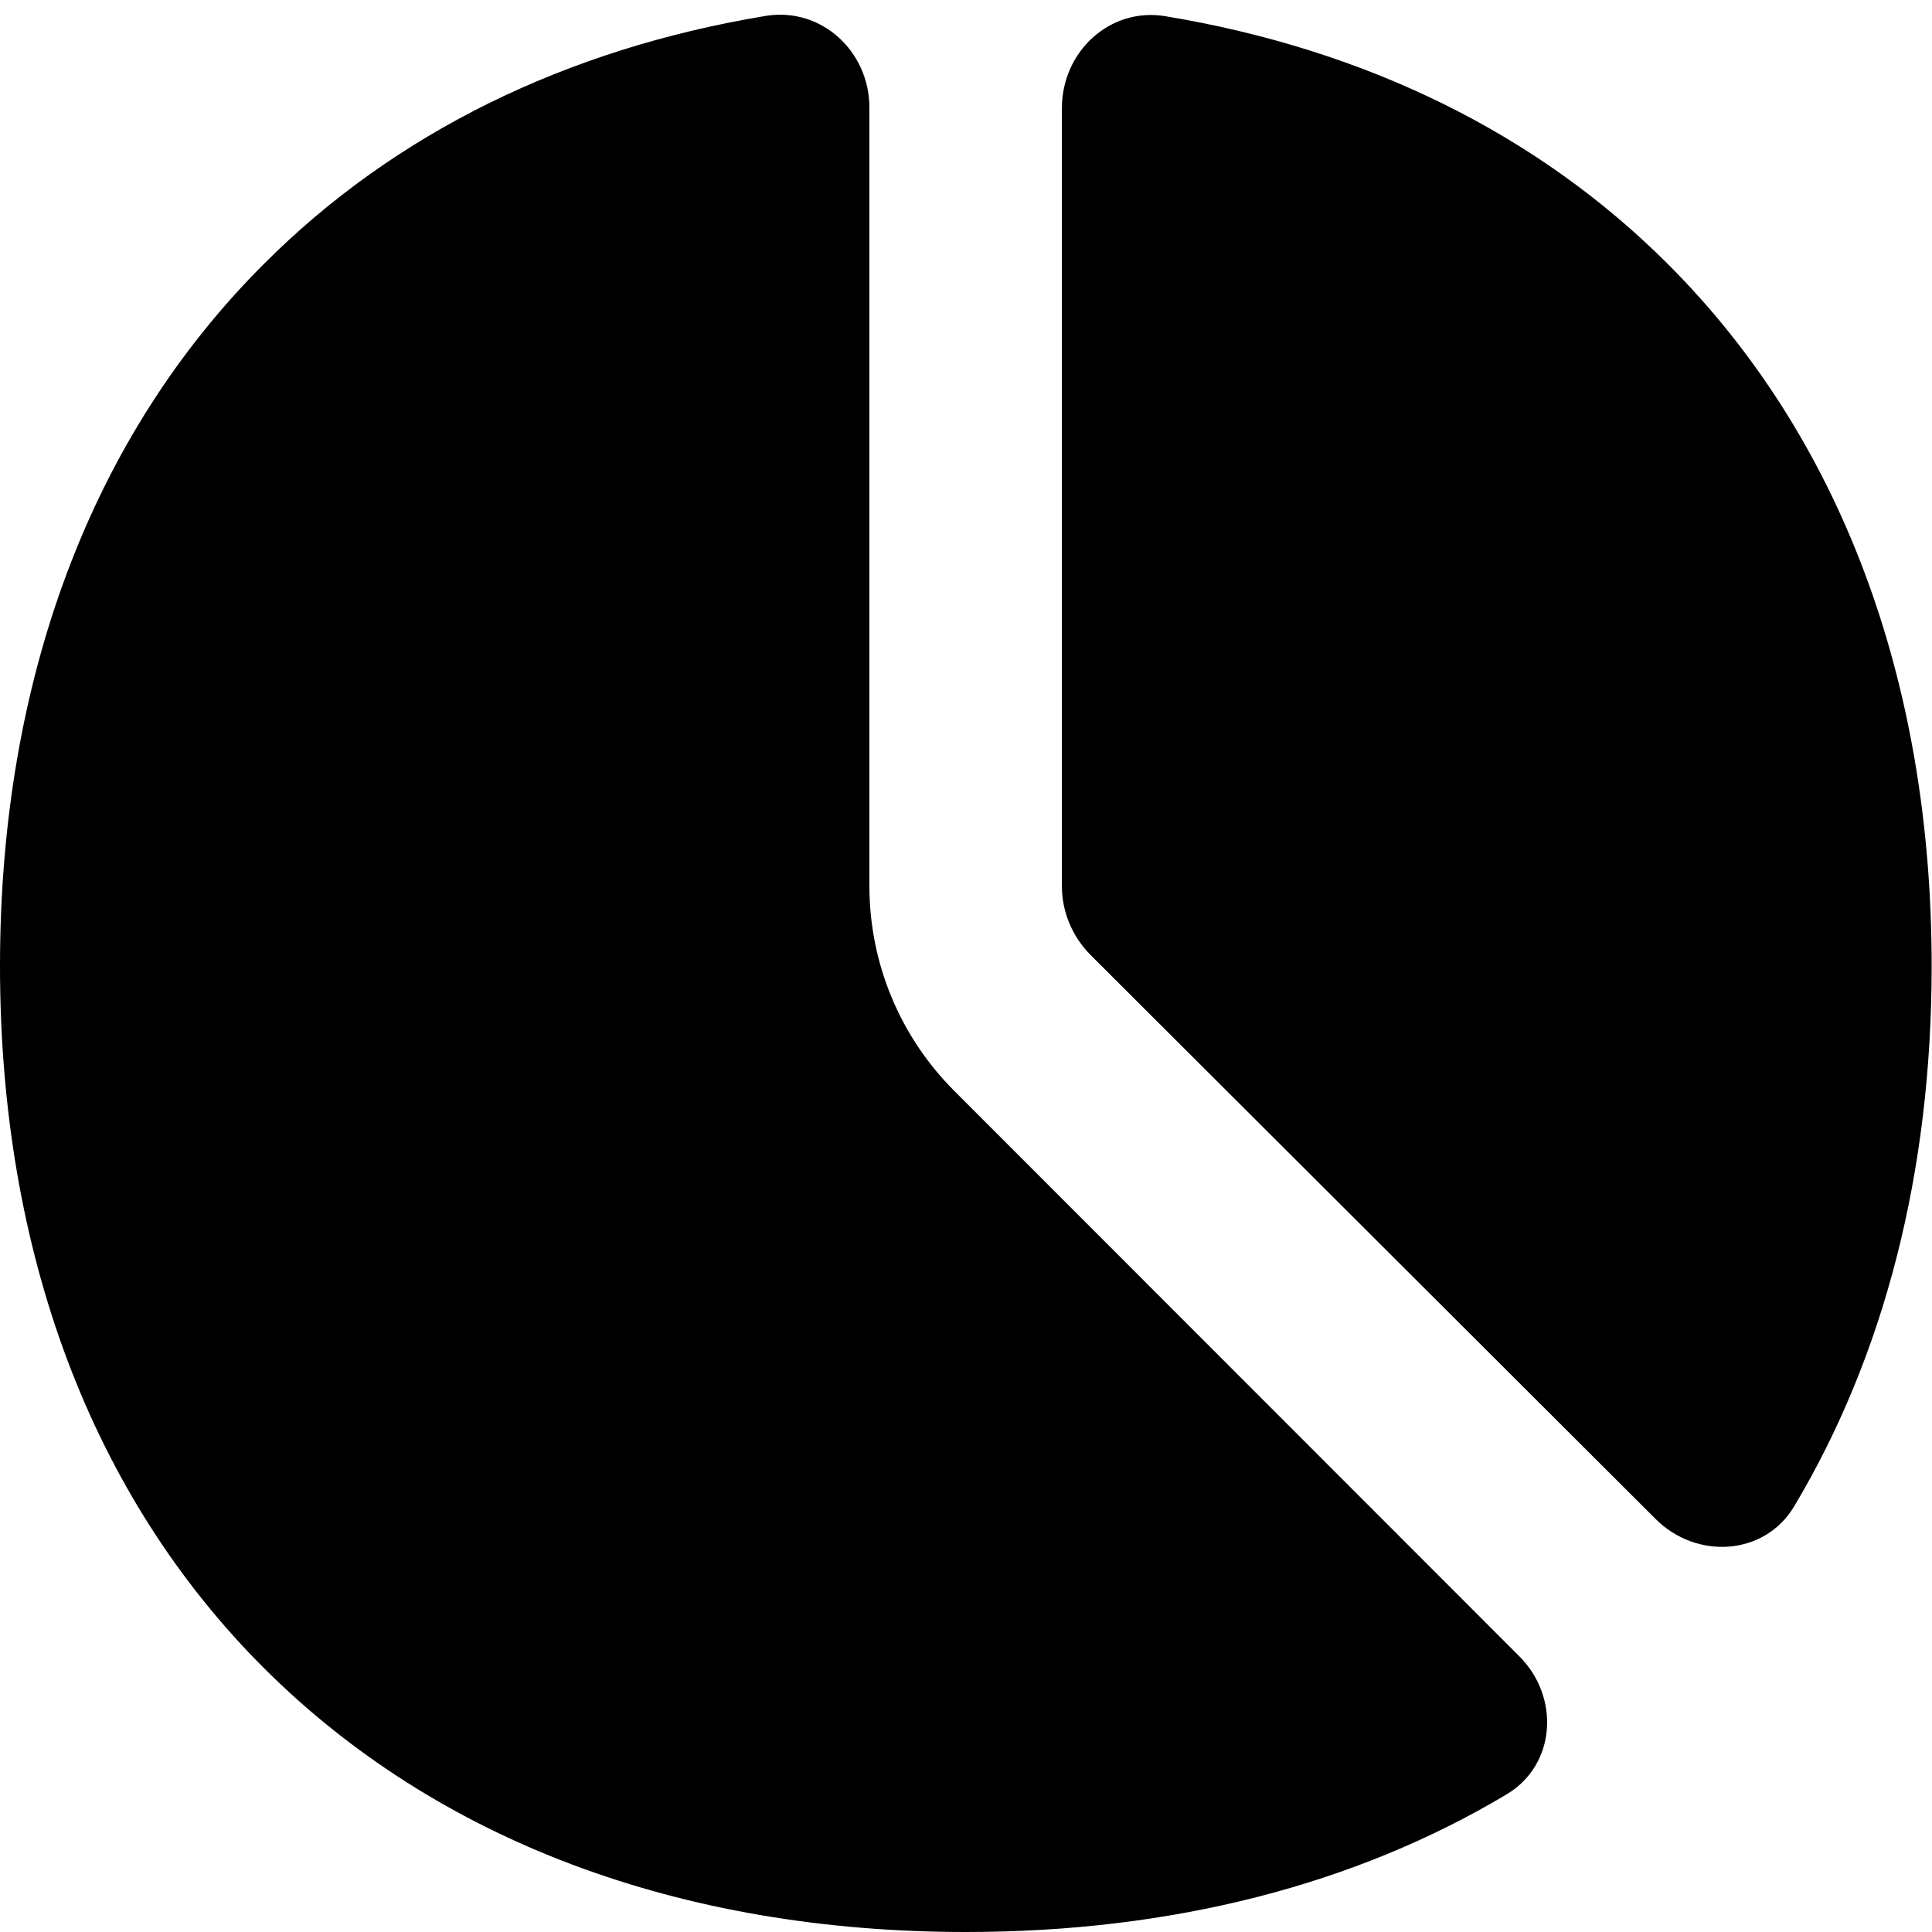 <svg xmlns="http://www.w3.org/2000/svg" viewBox="0 0 560 560"><!--! Font Awesome Pro 7.0.0 by @fontawesome - https://fontawesome.com License - https://fontawesome.com/license (Commercial License) Copyright 2025 Fonticons, Inc. --><path fill="currentColor" d="M252 31.2C252 14.9 238.1 2 222 4.6 164 14.2 114.3 38.6 76.5 76.5 26.5 126.4 0 197 0 280S26.5 433.6 76.5 483.5 197 560 280 560c59.7 0 112.9-13.7 156.7-39.9 14.4-8.6 15.5-28.3 3.6-40.1L276.6 316.2c-15.8-15.8-24.6-37.1-24.6-59.4l0-225.6zM479.9 440.3c11.8 11.8 31.5 10.7 40.1-3.6 26.2-43.8 39.9-97 39.9-156.7 0-83-26.5-153.6-76.5-203.5-37.8-37.8-87.6-62.2-145.6-71.8-16.1-2.7-30 10.3-30 26.6l0 225.6c0 7.4 3 14.5 8.2 19.8L479.9 440.3z"/></svg>